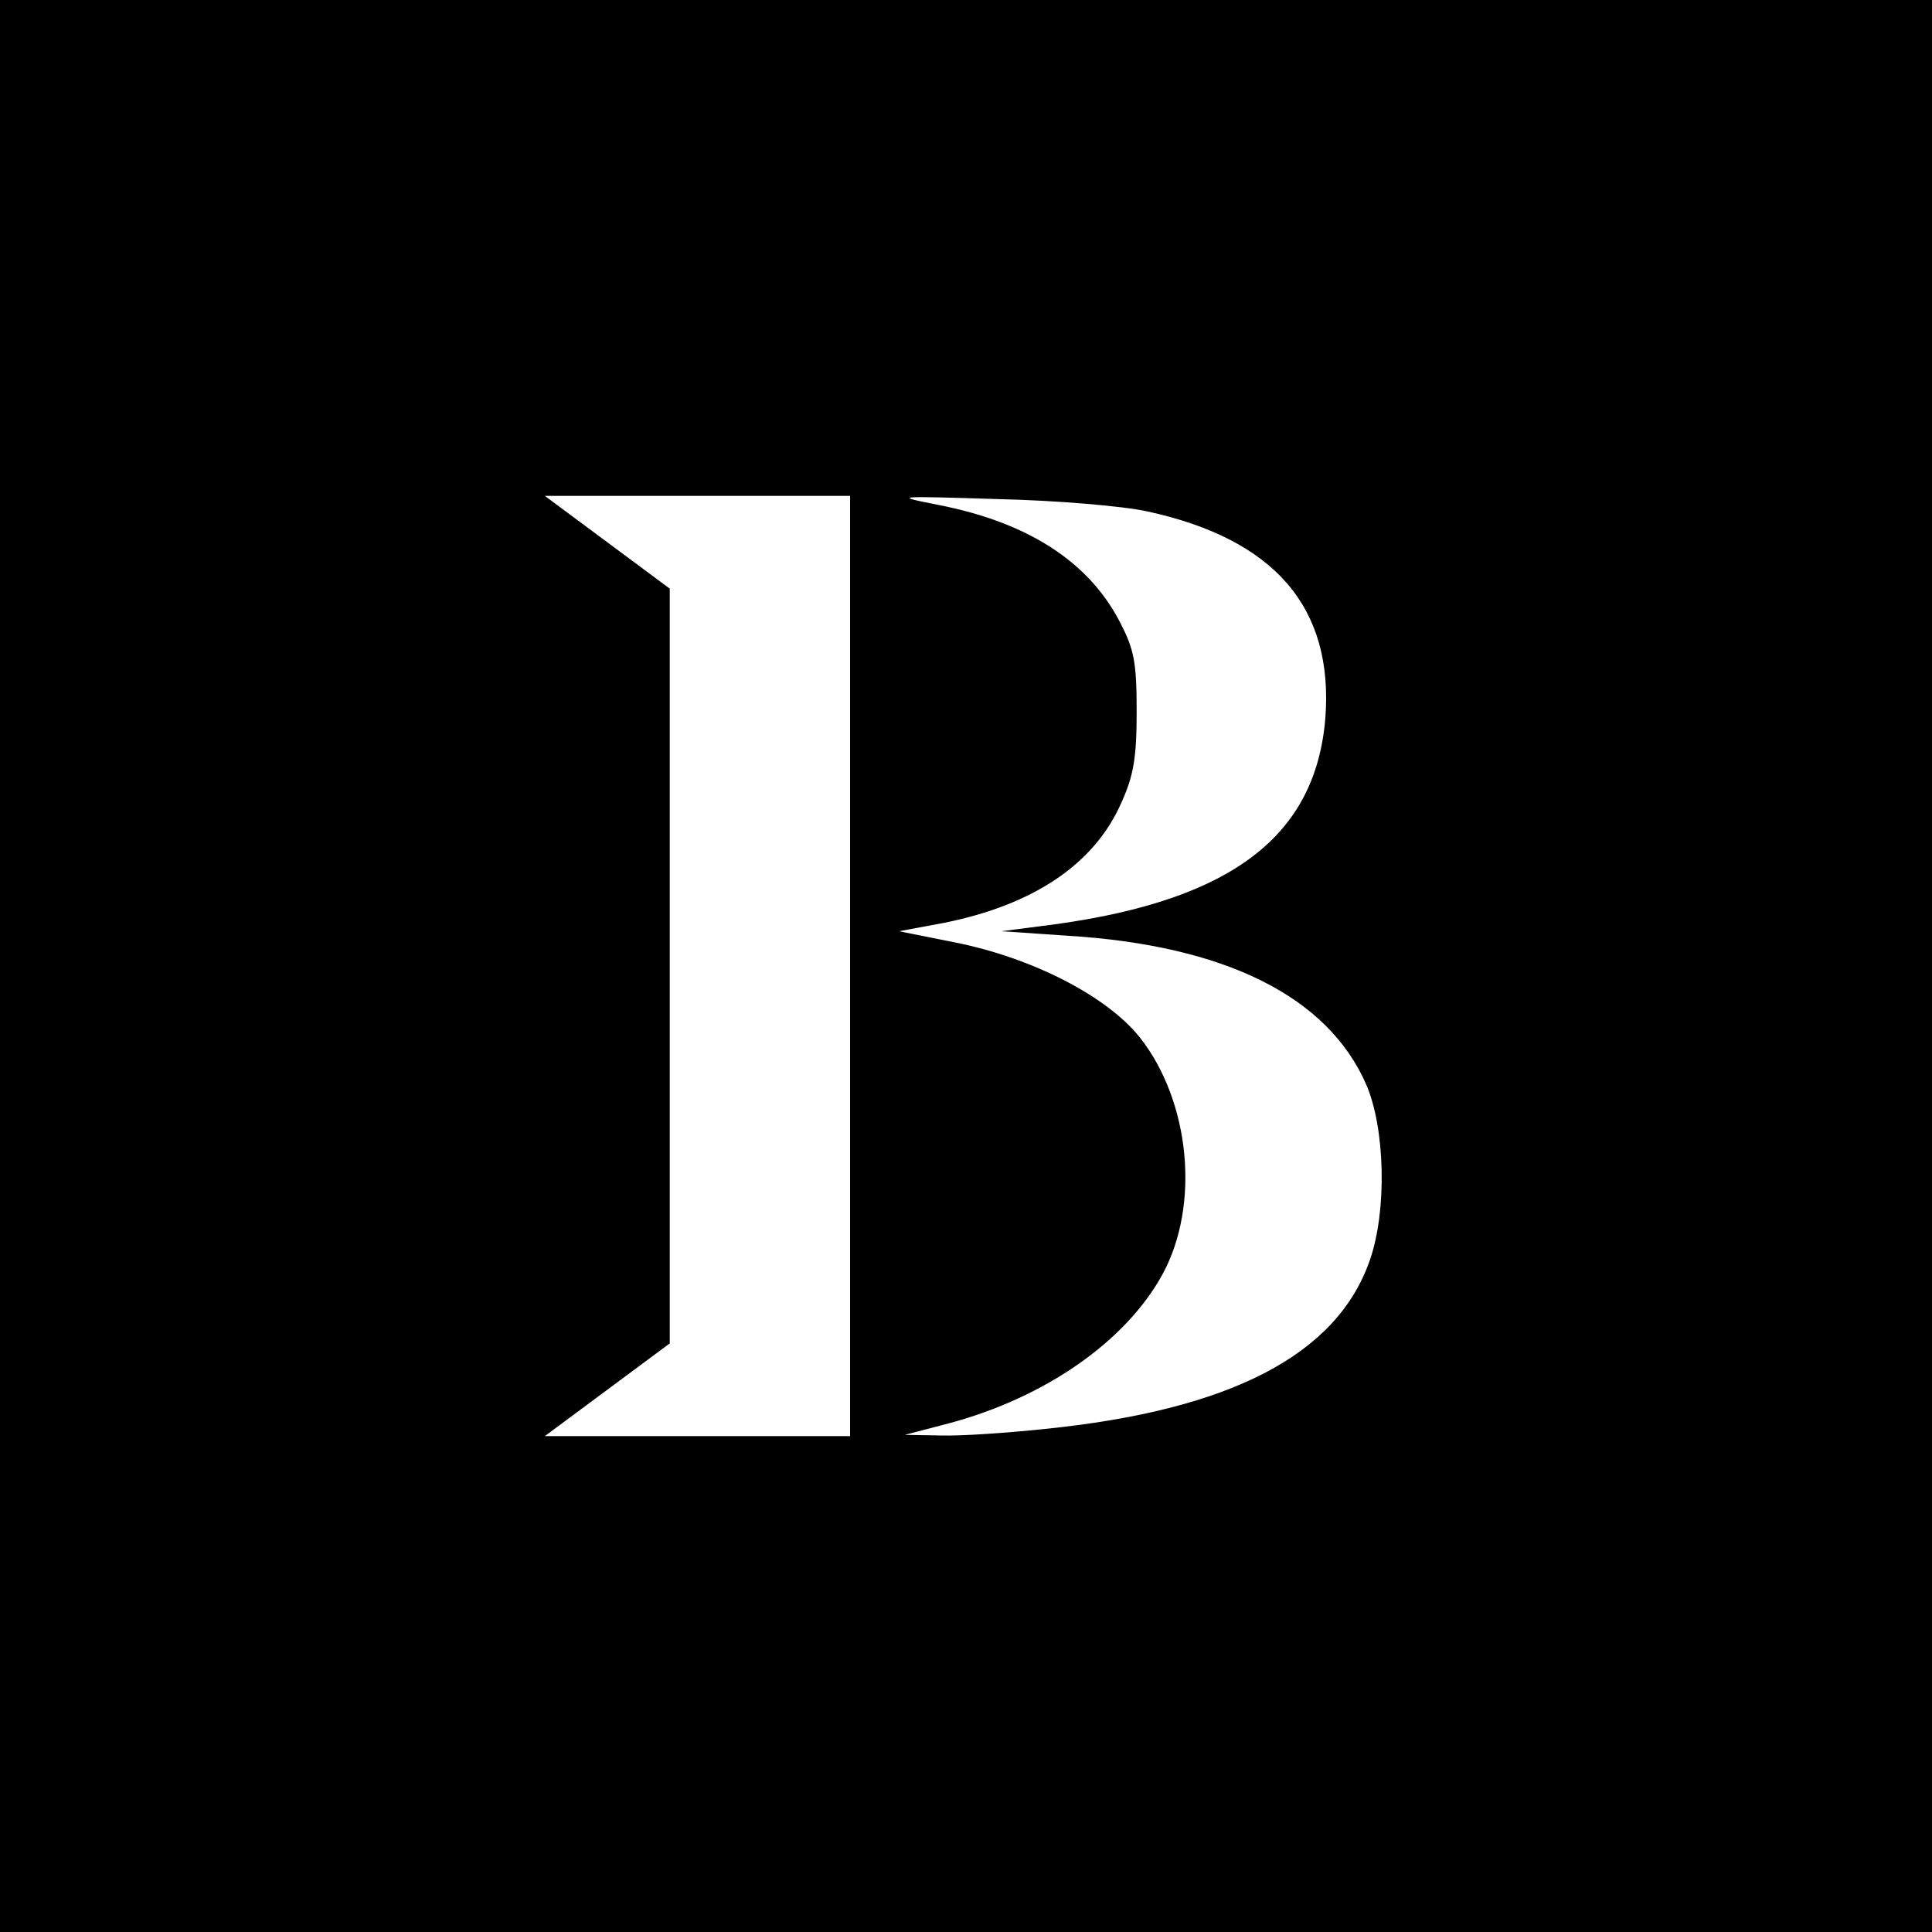 <?xml version="1.0" standalone="no"?>
<!DOCTYPE svg PUBLIC "-//W3C//DTD SVG 20010904//EN"
 "http://www.w3.org/TR/2001/REC-SVG-20010904/DTD/svg10.dtd">
<svg version="1.0" xmlns="http://www.w3.org/2000/svg"
 width="300pt" height="300pt" viewBox="0 0 300 300"
 preserveAspectRatio="xMidYMid meet">
<g transform="translate(0,300) scale(0.1,-0.1)"
fill="#000000" stroke="none">
<path d="M0 1500 l0 -1500 1500 0 1500 0 0 1500 0 1500 -1500 0 -1500 0 0
-1500z m1320 0 l0 -730 -237 0 -237 0 97 72 97 72 0 586 0 586 -97 72 -97 72
237 0 237 0 0 -730z m461 706 c199 -43 290 -150 277 -321 -15 -183 -145 -282
-418 -320 l-85 -11 103 -7 c244 -15 403 -94 463 -230 30 -68 33 -197 6 -274
-51 -147 -217 -233 -506 -262 -57 -6 -129 -11 -160 -10 l-56 1 69 18 c149 40
274 127 331 231 59 108 43 269 -35 368 -51 64 -167 124 -289 148 l-85 17 70
13 c139 28 233 91 275 186 19 42 24 69 24 142 0 78 -4 97 -27 141 -49 93 -143
153 -281 180 -71 14 -69 14 93 9 91 -2 195 -11 231 -19z"/>
</g>
</svg>
